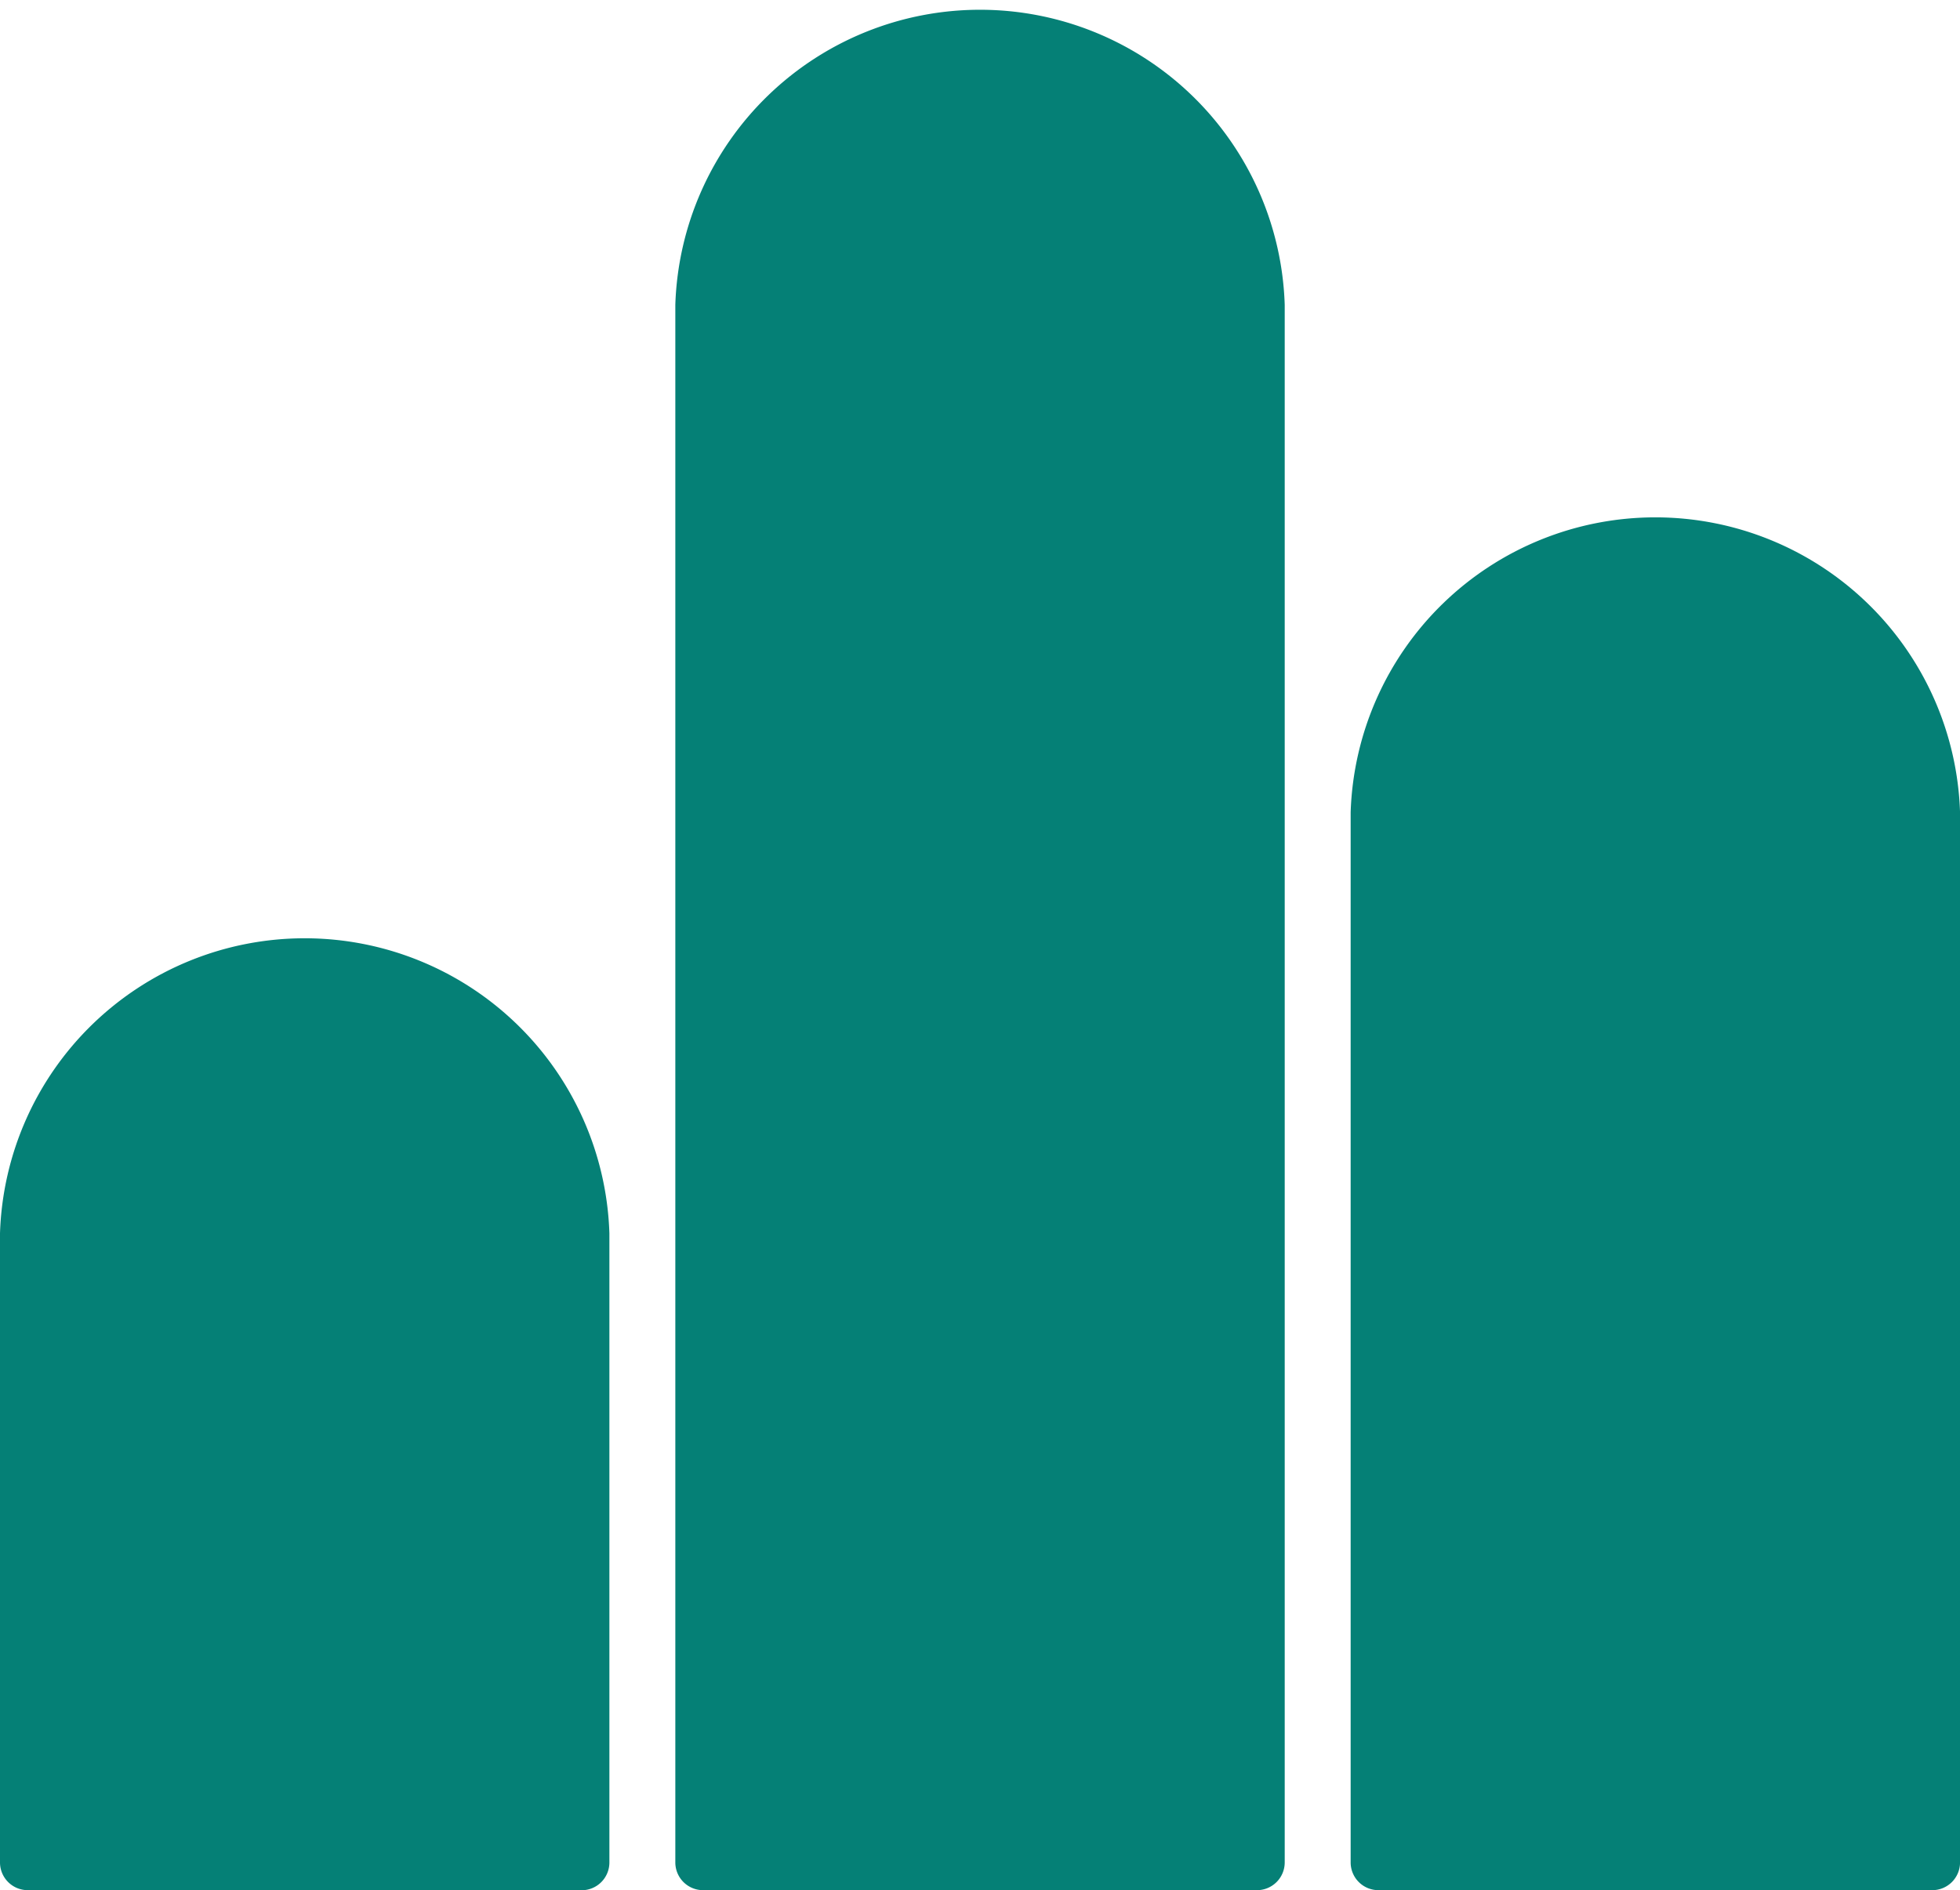 <svg xmlns="http://www.w3.org/2000/svg" id="Groupe_2022" data-name="Groupe 2022" width="50.149" height="48.368" viewBox="0 0 50.149 48.368"><path id="Trac&#xE9;_1299" data-name="Trac&#xE9; 1299" d="M258.5,99.608H244.331a.71.71,0,0,1-.711-.71V82.8a7.8,7.8,0,0,1,15.592,0V98.9a.71.71,0,0,1-.71.71" transform="translate(-243.62 -51.24)" fill="#058076"></path><path id="Trac&#xE9;_1300" data-name="Trac&#xE9; 1300" d="M313.043,48.368H298.873a.71.71,0,0,1-.711-.71V7.8a7.8,7.8,0,0,1,15.592,0V47.658a.71.71,0,0,1-.71.71" transform="translate(-280.883)" fill="#058076"></path><path id="Trac&#xE9;_1301" data-name="Trac&#xE9; 1301" d="M367.584,76.379H353.414a.71.71,0,0,1-.711-.71V48.8a7.8,7.8,0,0,1,15.592,0V75.669a.71.71,0,0,1-.71.71" transform="translate(-318.145 -28.011)" fill="#058076"></path></svg>